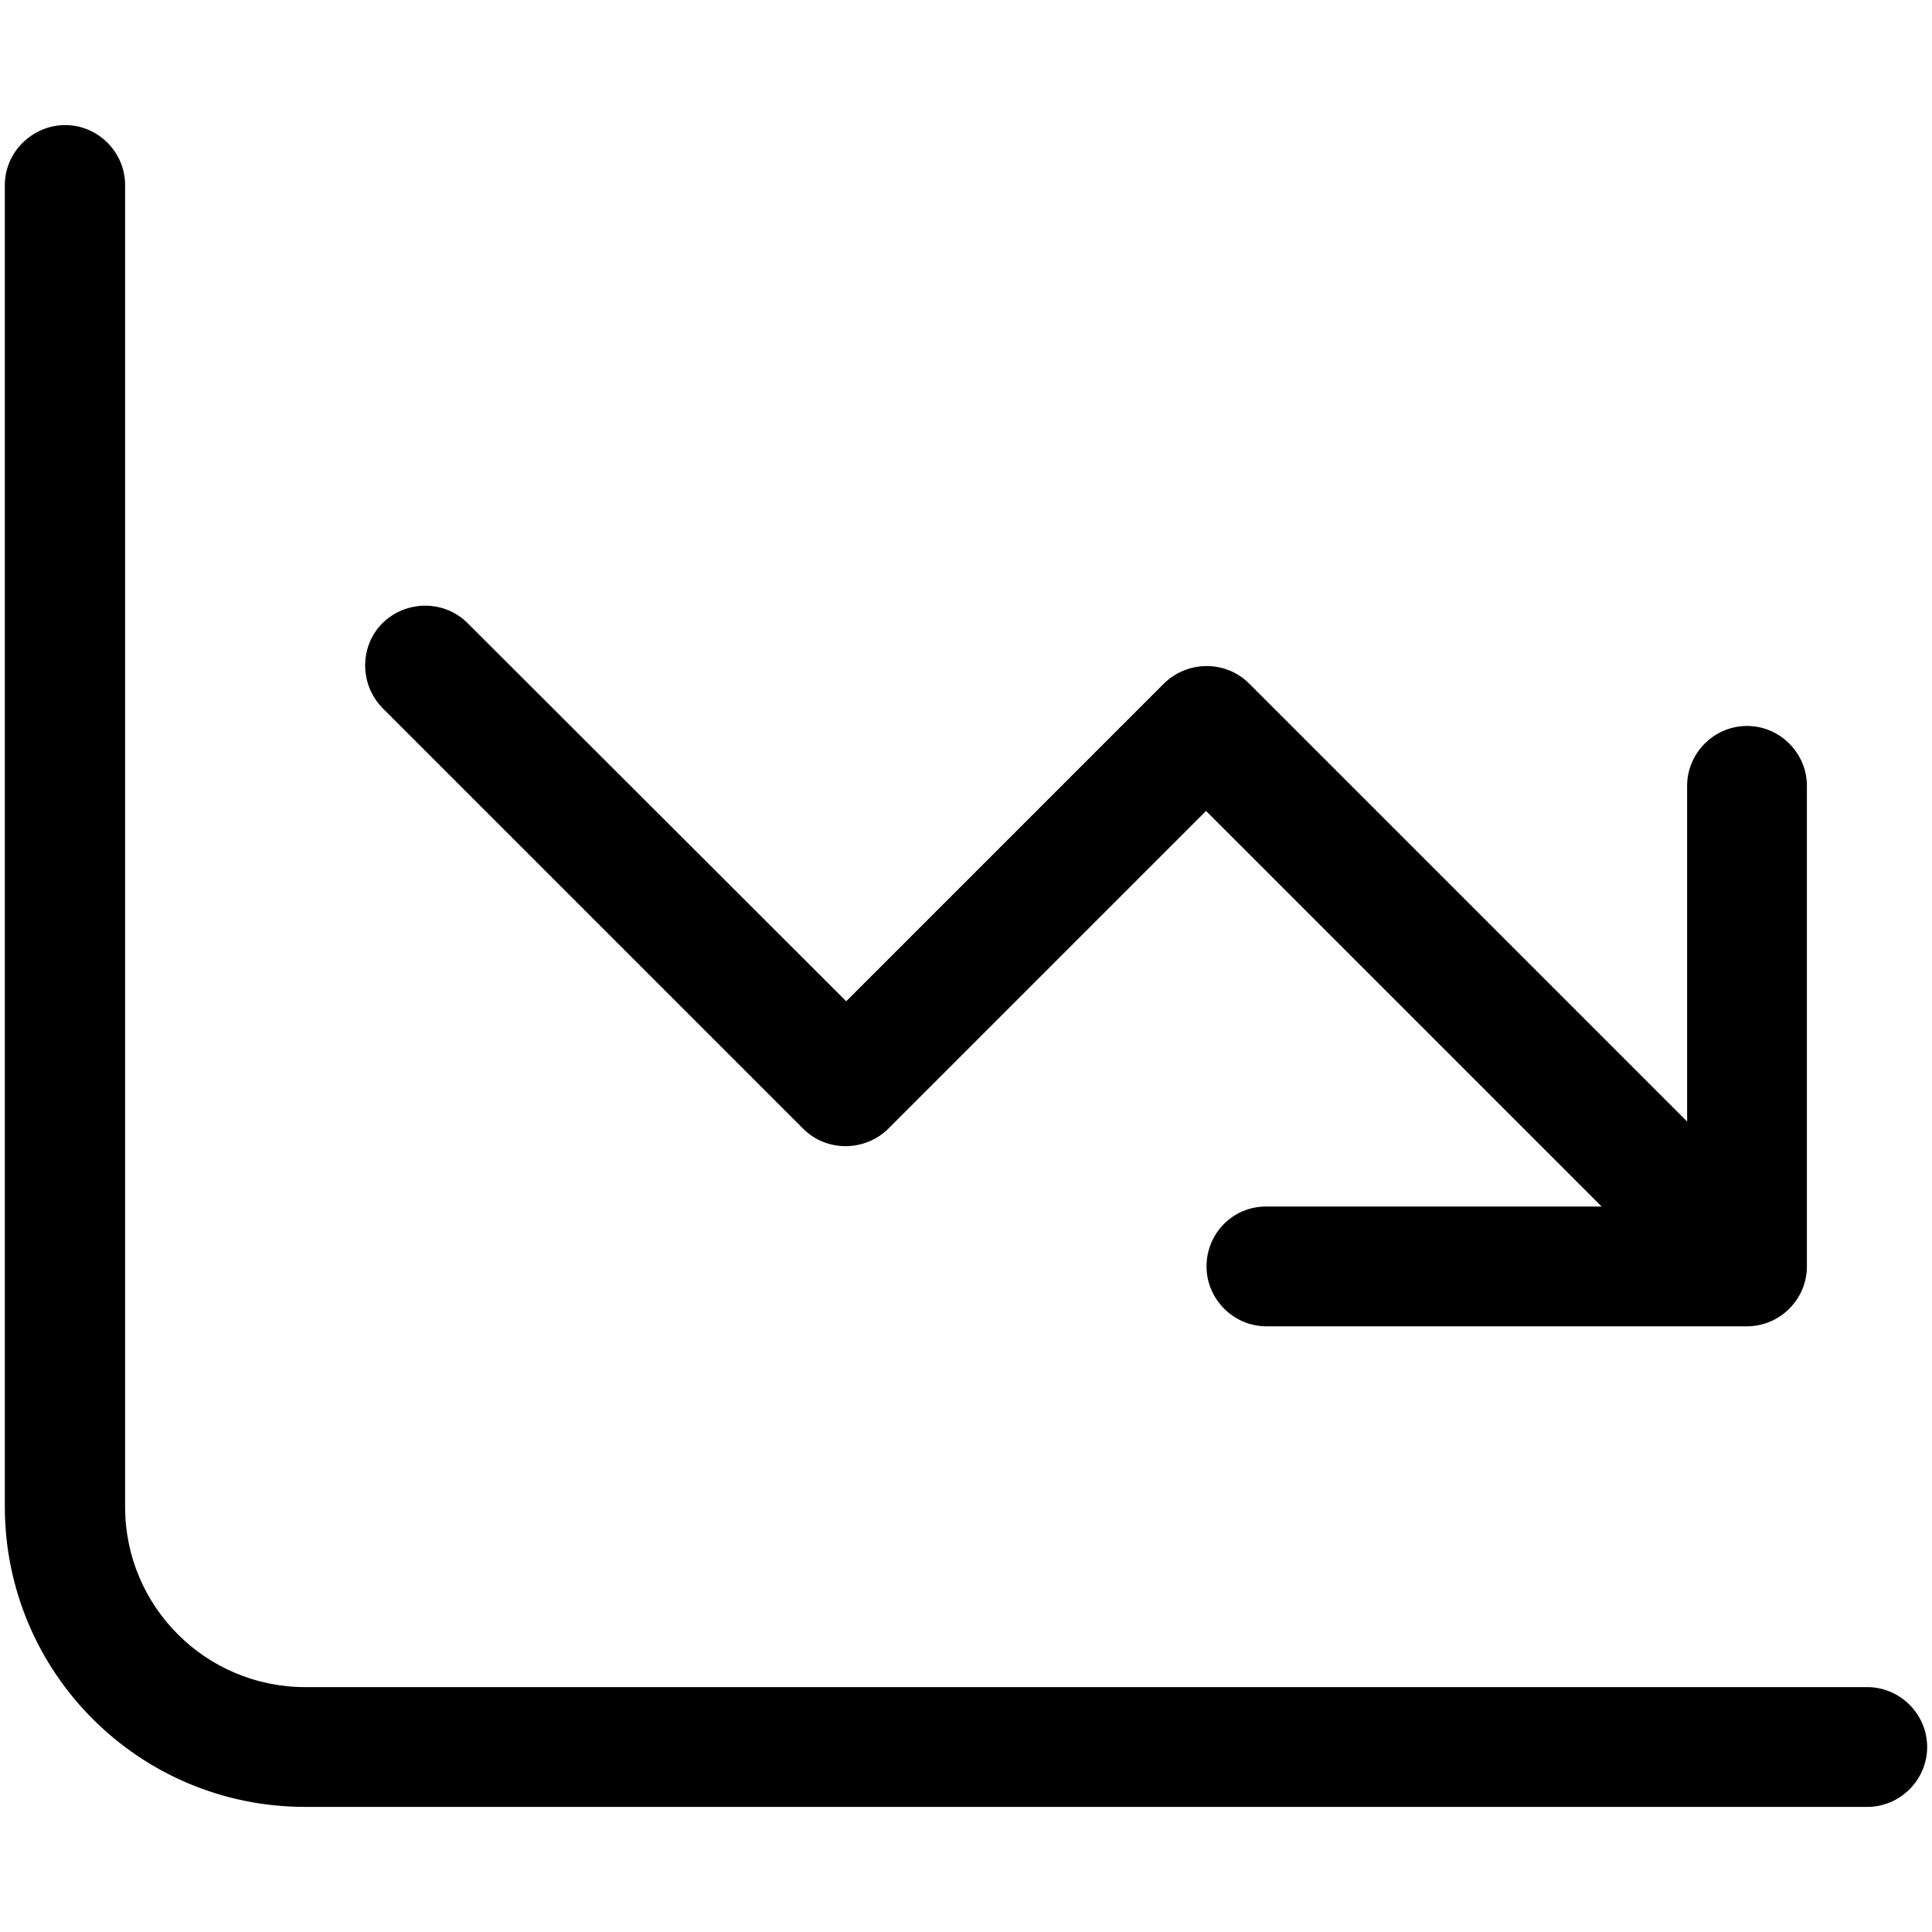 <?xml version="1.0" encoding="utf-8"?>
<!-- Generator: Adobe Illustrator 28.7.3, SVG Export Plug-In . SVG Version: 9.03 Build 54978)  -->
<!DOCTYPE svg PUBLIC "-//W3C//DTD SVG 1.1//EN" "http://www.w3.org/Graphics/SVG/1.1/DTD/svg11.dtd">
<svg version="1.1" id="Calque_1" xmlns:x="http://ns.adobe.com/Extensibility/1.0/" xmlns:i="http://ns.adobe.com/AdobeIllustrator/10.0/" xmlns:graph="http://ns.adobe.com/Graphs/1.0/"
	 xmlns="http://www.w3.org/2000/svg" xmlns:xlink="http://www.w3.org/1999/xlink" x="0px" y="0px" viewBox="0 0 400 400"
	 style="enable-background:new 0 0 400 400;" xml:space="preserve">
<path d="M25.9,38.3c0-6.8-5.6-12.4-12.4-12.4S1,31.5,1,38.3v273.6c0,34.4,27.8,62.2,62.2,62.2h323.4c6.8,0,12.4-5.6,12.4-12.4
	s-5.6-12.4-12.4-12.4H63.2c-20.6,0-37.3-16.7-37.3-37.3V38.3z M249.8,262.2c0,6.8,5.6,12.4,12.4,12.4h99.5c6.8,0,12.4-5.6,12.4-12.4
	v-99.5c0-6.8-5.6-12.4-12.4-12.4s-12.4,5.6-12.4,12.4v69.5l-90.7-90.7c-4.8-4.8-12.7-4.8-17.6,0l-65.8,65.8L96.8,129
	c-4.8-4.8-12.7-4.8-17.6,0c-4.8,4.8-4.8,12.7,0,17.6l87.1,87.1c4.8,4.8,12.7,4.8,17.6,0l65.8-65.8l81.9,81.9h-69.5
	C255.3,249.8,249.8,255.3,249.8,262.2z"/>
</svg>
